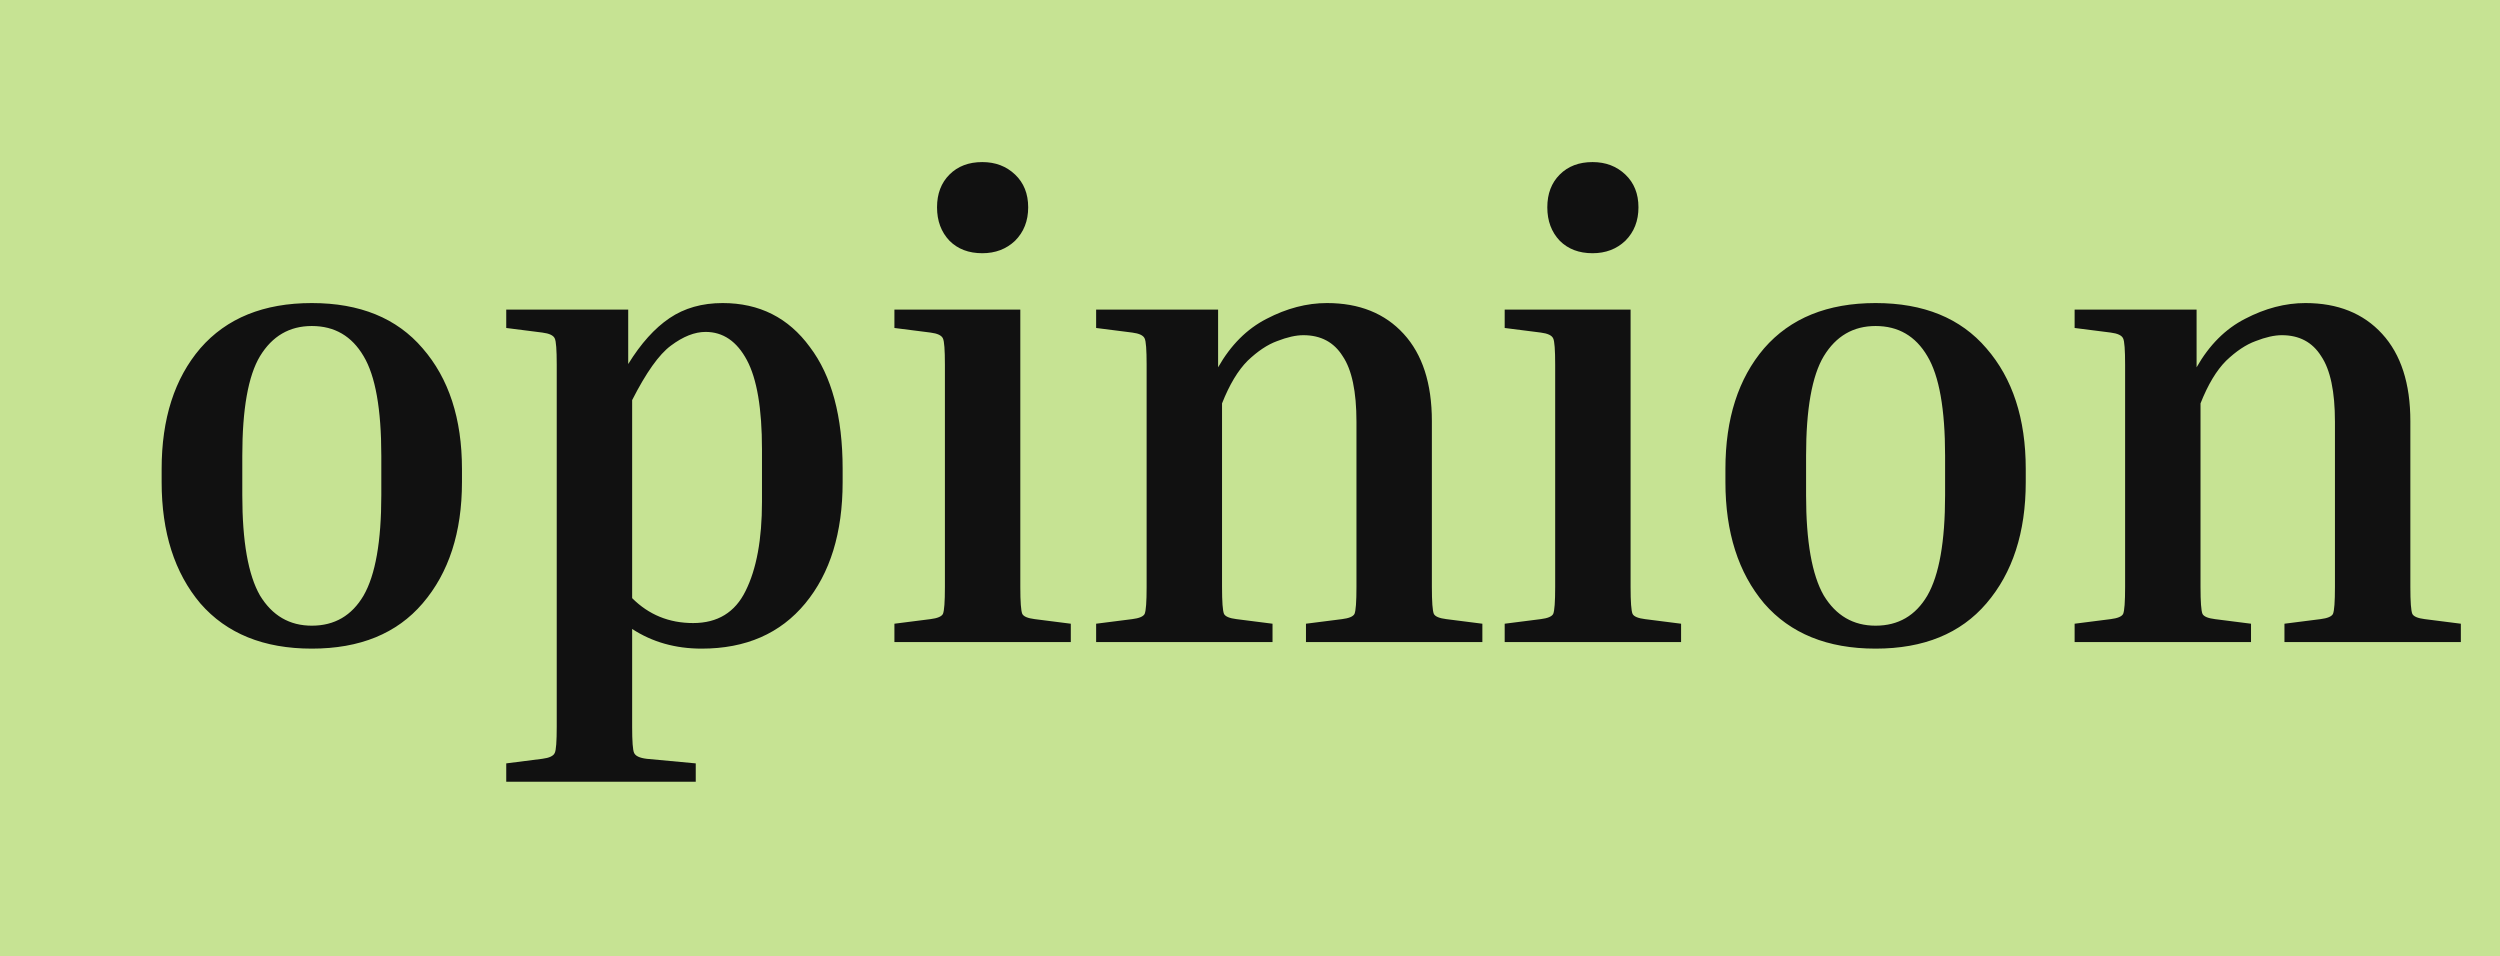 <svg width="183" height="70" viewBox="0 0 183 70" fill="none" xmlns="http://www.w3.org/2000/svg">
<rect width="183" height="70" fill="#C6E393"/>
<path d="M33.816 34.328V35.288C33.816 38.968 32.856 41.928 30.936 44.168C29.048 46.376 26.344 47.48 22.824 47.48C19.304 47.48 16.584 46.376 14.664 44.168C12.776 41.928 11.832 38.968 11.832 35.288V34.328C11.832 30.648 12.776 27.704 14.664 25.496C16.584 23.288 19.304 22.184 22.824 22.184C26.344 22.184 29.048 23.288 30.936 25.496C32.856 27.704 33.816 30.648 33.816 34.328ZM27.912 33.368C27.912 29.944 27.48 27.512 26.616 26.072C25.752 24.6 24.488 23.864 22.824 23.864C21.192 23.864 19.928 24.6 19.032 26.072C18.168 27.512 17.736 29.944 17.736 33.368V36.248C17.736 39.64 18.168 42.088 19.032 43.592C19.928 45.064 21.192 45.8 22.824 45.8C24.488 45.8 25.752 45.064 26.616 43.592C27.48 42.088 27.912 39.64 27.912 36.248V33.368ZM37.057 24.008V22.664H45.985V26.648C46.913 25.144 47.921 24.024 49.009 23.288C50.097 22.552 51.393 22.184 52.897 22.184C55.585 22.184 57.713 23.256 59.281 25.4C60.881 27.512 61.681 30.488 61.681 34.328V35.288C61.681 39 60.769 41.96 58.945 44.168C57.121 46.376 54.593 47.48 51.361 47.48C49.441 47.48 47.745 47 46.273 46.04V53.192C46.273 54.28 46.321 54.92 46.417 55.112C46.513 55.336 46.817 55.48 47.329 55.544L50.929 55.88V57.224H37.057V55.88L39.697 55.544C40.209 55.48 40.513 55.336 40.609 55.112C40.705 54.92 40.753 54.28 40.753 53.192V26.696C40.753 25.608 40.705 24.968 40.609 24.776C40.513 24.552 40.209 24.408 39.697 24.344L37.057 24.008ZM51.649 24.296C50.849 24.296 50.001 24.632 49.105 25.304C48.241 25.944 47.297 27.272 46.273 29.288V43.784C47.489 45 48.977 45.608 50.737 45.608C52.529 45.608 53.809 44.824 54.577 43.256C55.377 41.656 55.777 39.48 55.777 36.728V32.888C55.777 29.912 55.409 27.736 54.673 26.36C53.937 24.984 52.929 24.296 51.649 24.296ZM71.903 18.536C70.911 18.536 70.111 18.232 69.503 17.624C68.895 16.984 68.591 16.168 68.591 15.176C68.591 14.184 68.895 13.384 69.503 12.776C70.111 12.168 70.911 11.864 71.903 11.864C72.863 11.864 73.663 12.168 74.303 12.776C74.943 13.384 75.263 14.184 75.263 15.176C75.263 16.168 74.943 16.984 74.303 17.624C73.663 18.232 72.863 18.536 71.903 18.536ZM65.471 24.008V22.664H74.687V42.968C74.687 44.056 74.735 44.712 74.831 44.936C74.927 45.128 75.231 45.256 75.743 45.32L78.383 45.656V47H65.471V45.656L68.111 45.32C68.623 45.256 68.927 45.128 69.023 44.936C69.119 44.712 69.167 44.056 69.167 42.968V26.696C69.167 25.608 69.119 24.968 69.023 24.776C68.927 24.552 68.623 24.408 68.111 24.344L65.471 24.008ZM108.509 45.656V47H95.597V45.656L98.237 45.32C98.749 45.256 99.053 45.128 99.149 44.936C99.245 44.712 99.293 44.056 99.293 42.968V30.872C99.293 28.664 98.957 27.064 98.285 26.072C97.645 25.048 96.685 24.536 95.405 24.536C94.861 24.536 94.221 24.68 93.485 24.968C92.781 25.224 92.061 25.704 91.325 26.408C90.621 27.112 89.997 28.152 89.453 29.528V42.968C89.453 44.056 89.501 44.712 89.597 44.936C89.693 45.128 89.997 45.256 90.509 45.32L93.149 45.656V47H80.237V45.656L82.877 45.32C83.389 45.256 83.693 45.128 83.789 44.936C83.885 44.712 83.933 44.056 83.933 42.968V26.696C83.933 25.608 83.885 24.968 83.789 24.776C83.693 24.552 83.389 24.408 82.877 24.344L80.237 24.008V22.664H89.165V26.888C90.093 25.256 91.277 24.072 92.717 23.336C94.189 22.568 95.661 22.184 97.133 22.184C99.501 22.184 101.373 22.936 102.749 24.44C104.125 25.944 104.813 28.072 104.813 30.824V42.968C104.813 44.056 104.861 44.712 104.957 44.936C105.053 45.128 105.357 45.256 105.869 45.32L108.509 45.656ZM116.575 18.536C115.583 18.536 114.783 18.232 114.175 17.624C113.567 16.984 113.263 16.168 113.263 15.176C113.263 14.184 113.567 13.384 114.175 12.776C114.783 12.168 115.583 11.864 116.575 11.864C117.535 11.864 118.335 12.168 118.975 12.776C119.615 13.384 119.935 14.184 119.935 15.176C119.935 16.168 119.615 16.984 118.975 17.624C118.335 18.232 117.535 18.536 116.575 18.536ZM110.143 24.008V22.664H119.359V42.968C119.359 44.056 119.407 44.712 119.503 44.936C119.599 45.128 119.903 45.256 120.415 45.32L123.055 45.656V47H110.143V45.656L112.783 45.32C113.295 45.256 113.599 45.128 113.695 44.936C113.791 44.712 113.839 44.056 113.839 42.968V26.696C113.839 25.608 113.791 24.968 113.695 24.776C113.599 24.552 113.295 24.408 112.783 24.344L110.143 24.008ZM148.285 34.328V35.288C148.285 38.968 147.325 41.928 145.405 44.168C143.517 46.376 140.813 47.48 137.293 47.48C133.773 47.48 131.053 46.376 129.133 44.168C127.245 41.928 126.301 38.968 126.301 35.288V34.328C126.301 30.648 127.245 27.704 129.133 25.496C131.053 23.288 133.773 22.184 137.293 22.184C140.813 22.184 143.517 23.288 145.405 25.496C147.325 27.704 148.285 30.648 148.285 34.328ZM142.381 33.368C142.381 29.944 141.949 27.512 141.085 26.072C140.221 24.6 138.957 23.864 137.293 23.864C135.661 23.864 134.397 24.6 133.501 26.072C132.637 27.512 132.205 29.944 132.205 33.368V36.248C132.205 39.64 132.637 42.088 133.501 43.592C134.397 45.064 135.661 45.8 137.293 45.8C138.957 45.8 140.221 45.064 141.085 43.592C141.949 42.088 142.381 39.64 142.381 36.248V33.368ZM180.134 45.656V47H167.222V45.656L169.862 45.32C170.374 45.256 170.678 45.128 170.774 44.936C170.87 44.712 170.918 44.056 170.918 42.968V30.872C170.918 28.664 170.582 27.064 169.91 26.072C169.27 25.048 168.31 24.536 167.03 24.536C166.486 24.536 165.846 24.68 165.11 24.968C164.406 25.224 163.686 25.704 162.95 26.408C162.246 27.112 161.622 28.152 161.078 29.528V42.968C161.078 44.056 161.126 44.712 161.222 44.936C161.318 45.128 161.622 45.256 162.134 45.32L164.774 45.656V47H151.862V45.656L154.502 45.32C155.014 45.256 155.318 45.128 155.414 44.936C155.51 44.712 155.558 44.056 155.558 42.968V26.696C155.558 25.608 155.51 24.968 155.414 24.776C155.318 24.552 155.014 24.408 154.502 24.344L151.862 24.008V22.664H160.79V26.888C161.718 25.256 162.902 24.072 164.342 23.336C165.814 22.568 167.286 22.184 168.758 22.184C171.126 22.184 172.998 22.936 174.374 24.44C175.75 25.944 176.438 28.072 176.438 30.824V42.968C176.438 44.056 176.486 44.712 176.582 44.936C176.678 45.128 176.982 45.256 177.494 45.32L180.134 45.656Z" fill="#111111"/>
</svg>

